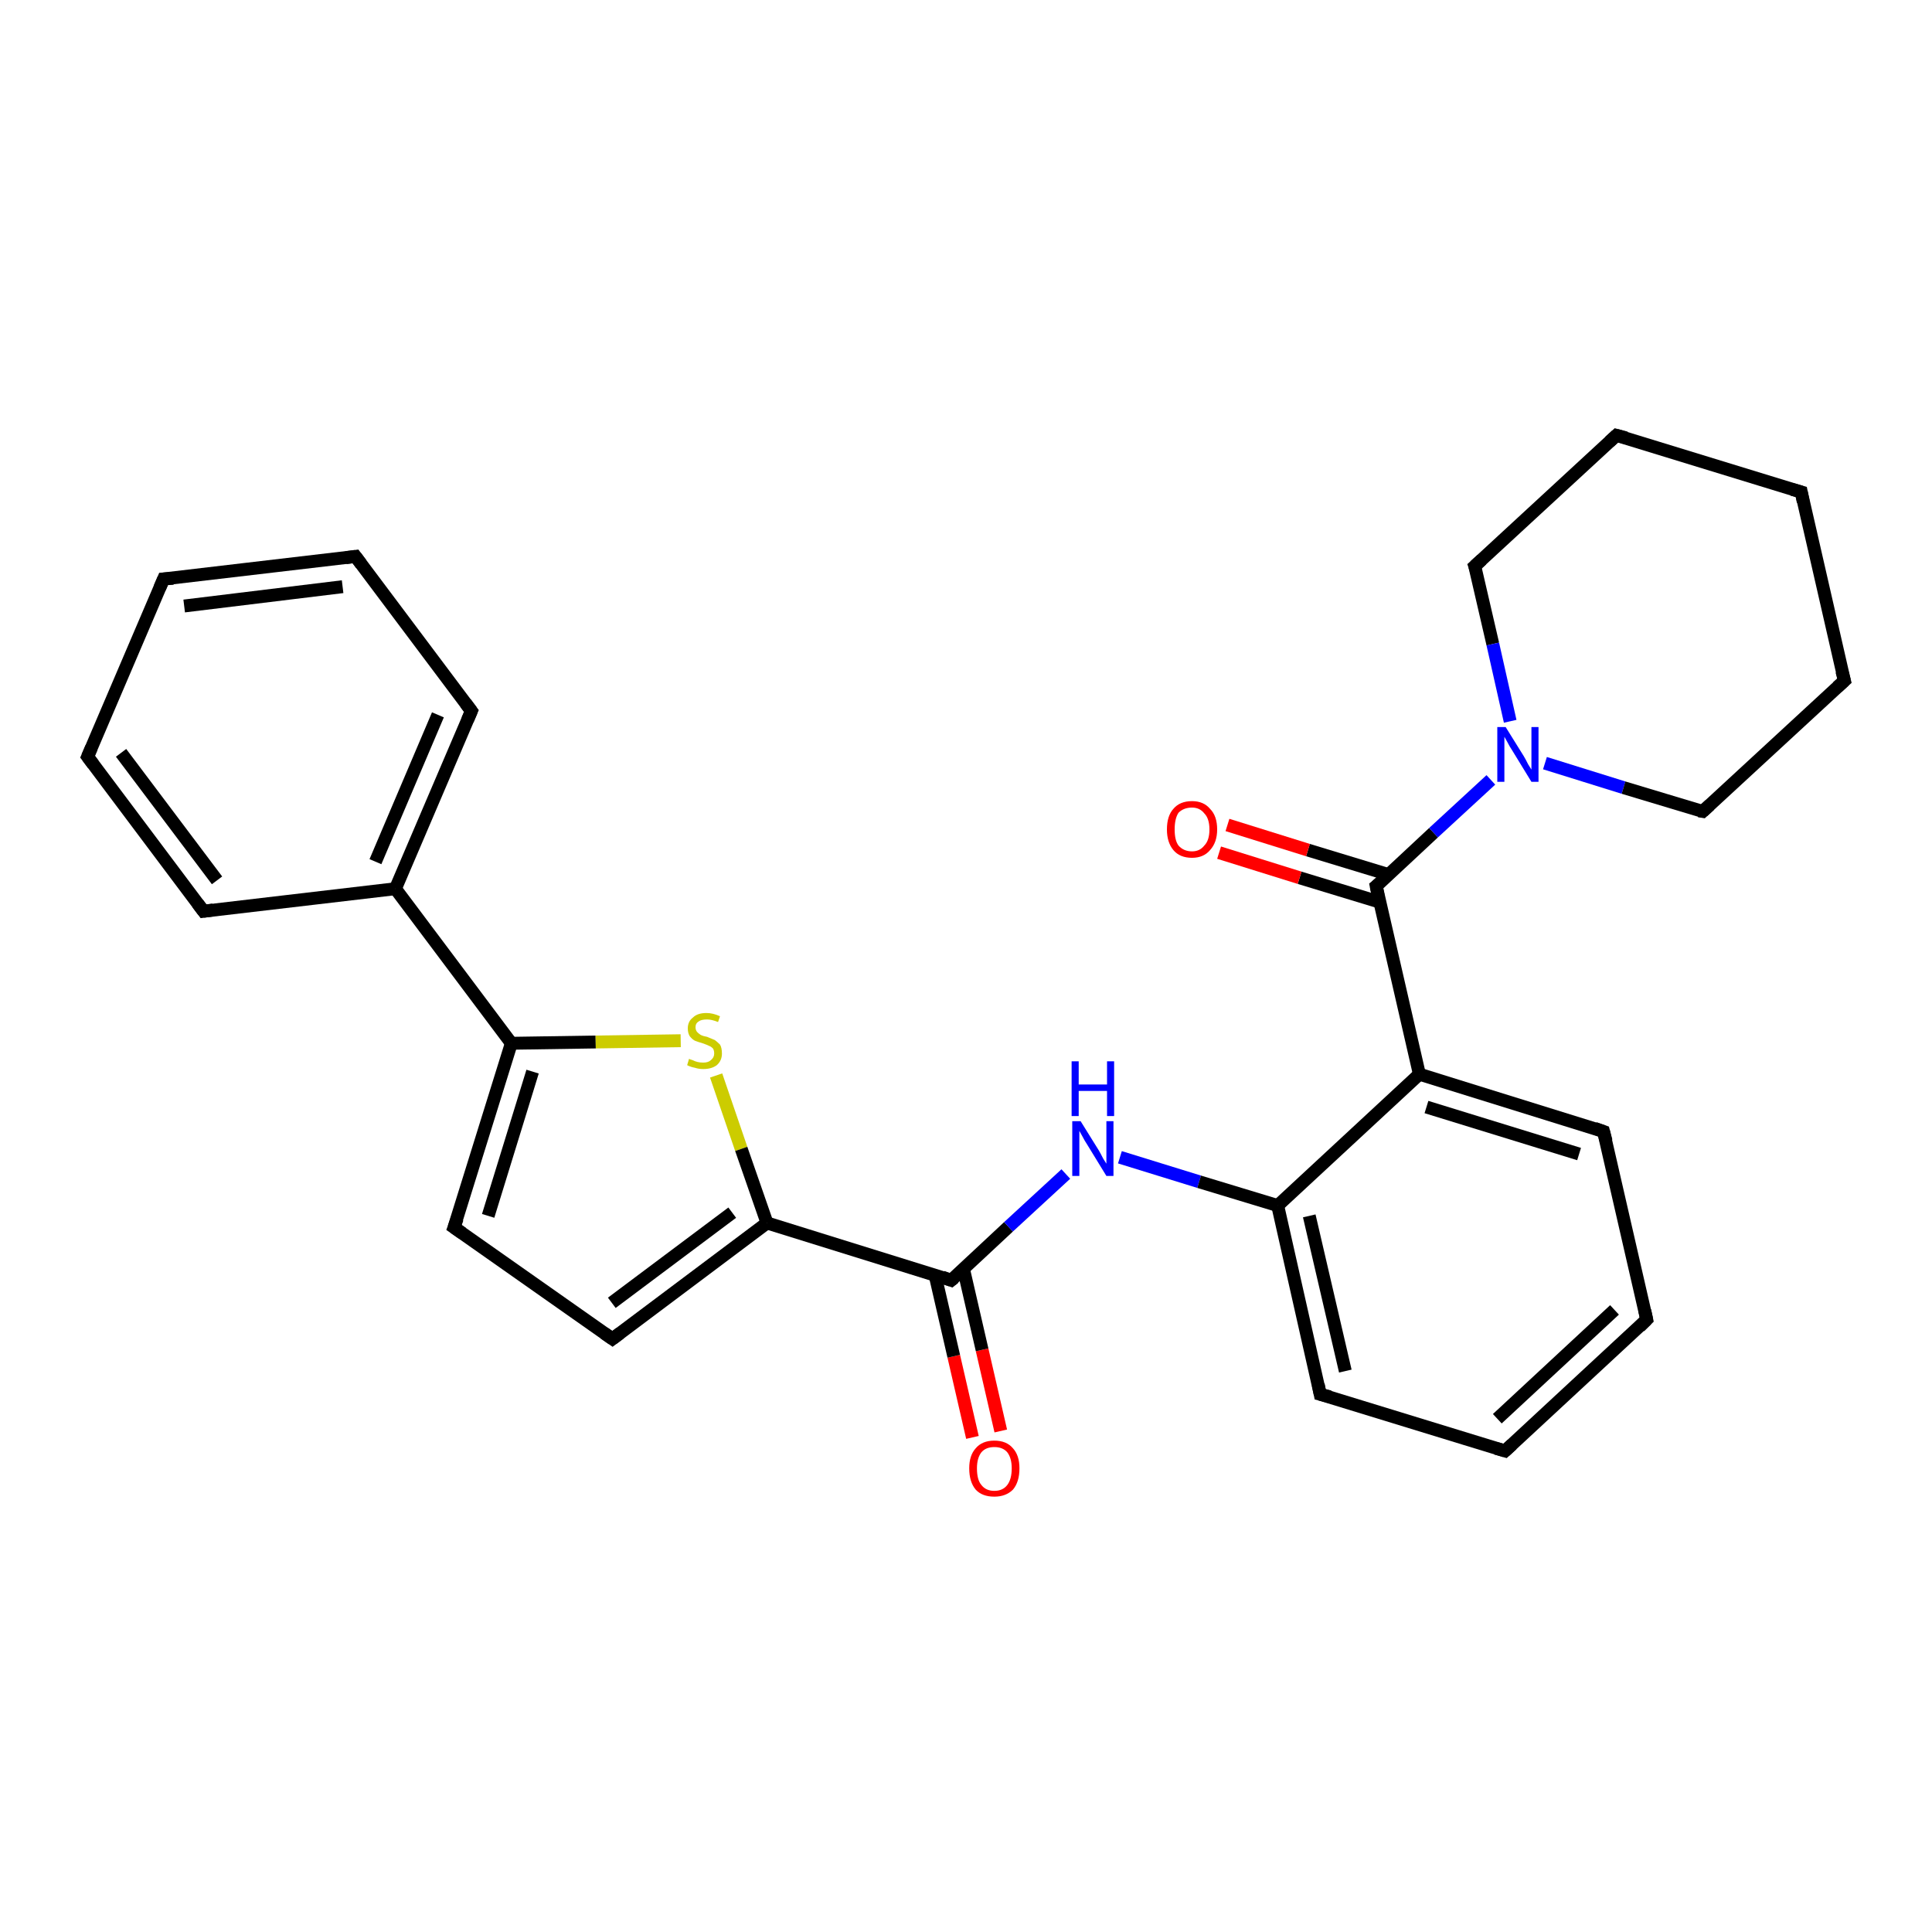 <?xml version='1.0' encoding='iso-8859-1'?>
<svg version='1.1' baseProfile='full'
              xmlns='http://www.w3.org/2000/svg'
                      xmlns:rdkit='http://www.rdkit.org/xml'
                      xmlns:xlink='http://www.w3.org/1999/xlink'
                  xml:space='preserve'
width='300px' height='300px' viewBox='0 0 300 300'>
<!-- END OF HEADER -->
<rect style='opacity:1.0;fill:#FFFFFF;stroke:none' width='300.0' height='300.0' x='0.0' y='0.0'> </rect>
<path class='bond-0 atom-0 atom-1' d='M 151.0,223.2 L 148.1,210.6' style='fill:none;fill-rule:evenodd;stroke:#FF0000;stroke-width:2.0px;stroke-linecap:butt;stroke-linejoin:miter;stroke-opacity:1' />
<path class='bond-0 atom-0 atom-1' d='M 148.1,210.6 L 145.2,198.0' style='fill:none;fill-rule:evenodd;stroke:#000000;stroke-width:2.0px;stroke-linecap:butt;stroke-linejoin:miter;stroke-opacity:1' />
<path class='bond-0 atom-0 atom-1' d='M 155.4,222.2 L 152.5,209.6' style='fill:none;fill-rule:evenodd;stroke:#FF0000;stroke-width:2.0px;stroke-linecap:butt;stroke-linejoin:miter;stroke-opacity:1' />
<path class='bond-0 atom-0 atom-1' d='M 152.5,209.6 L 149.6,197.0' style='fill:none;fill-rule:evenodd;stroke:#000000;stroke-width:2.0px;stroke-linecap:butt;stroke-linejoin:miter;stroke-opacity:1' />
<path class='bond-1 atom-1 atom-2' d='M 147.7,198.8 L 156.6,190.5' style='fill:none;fill-rule:evenodd;stroke:#000000;stroke-width:2.0px;stroke-linecap:butt;stroke-linejoin:miter;stroke-opacity:1' />
<path class='bond-1 atom-1 atom-2' d='M 156.6,190.5 L 165.5,182.3' style='fill:none;fill-rule:evenodd;stroke:#0000FF;stroke-width:2.0px;stroke-linecap:butt;stroke-linejoin:miter;stroke-opacity:1' />
<path class='bond-2 atom-2 atom-3' d='M 173.9,179.7 L 186.2,183.5' style='fill:none;fill-rule:evenodd;stroke:#0000FF;stroke-width:2.0px;stroke-linecap:butt;stroke-linejoin:miter;stroke-opacity:1' />
<path class='bond-2 atom-2 atom-3' d='M 186.2,183.5 L 198.4,187.2' style='fill:none;fill-rule:evenodd;stroke:#000000;stroke-width:2.0px;stroke-linecap:butt;stroke-linejoin:miter;stroke-opacity:1' />
<path class='bond-3 atom-3 atom-4' d='M 198.4,187.2 L 205.0,216.5' style='fill:none;fill-rule:evenodd;stroke:#000000;stroke-width:2.0px;stroke-linecap:butt;stroke-linejoin:miter;stroke-opacity:1' />
<path class='bond-3 atom-3 atom-4' d='M 203.3,188.8 L 208.9,212.9' style='fill:none;fill-rule:evenodd;stroke:#000000;stroke-width:2.0px;stroke-linecap:butt;stroke-linejoin:miter;stroke-opacity:1' />
<path class='bond-4 atom-4 atom-5' d='M 205.0,216.5 L 233.7,225.3' style='fill:none;fill-rule:evenodd;stroke:#000000;stroke-width:2.0px;stroke-linecap:butt;stroke-linejoin:miter;stroke-opacity:1' />
<path class='bond-5 atom-5 atom-6' d='M 233.7,225.3 L 255.7,204.9' style='fill:none;fill-rule:evenodd;stroke:#000000;stroke-width:2.0px;stroke-linecap:butt;stroke-linejoin:miter;stroke-opacity:1' />
<path class='bond-5 atom-5 atom-6' d='M 232.5,220.3 L 250.7,203.4' style='fill:none;fill-rule:evenodd;stroke:#000000;stroke-width:2.0px;stroke-linecap:butt;stroke-linejoin:miter;stroke-opacity:1' />
<path class='bond-6 atom-6 atom-7' d='M 255.7,204.9 L 249.0,175.7' style='fill:none;fill-rule:evenodd;stroke:#000000;stroke-width:2.0px;stroke-linecap:butt;stroke-linejoin:miter;stroke-opacity:1' />
<path class='bond-7 atom-7 atom-8' d='M 249.0,175.7 L 220.4,166.8' style='fill:none;fill-rule:evenodd;stroke:#000000;stroke-width:2.0px;stroke-linecap:butt;stroke-linejoin:miter;stroke-opacity:1' />
<path class='bond-7 atom-7 atom-8' d='M 245.2,179.2 L 221.5,171.9' style='fill:none;fill-rule:evenodd;stroke:#000000;stroke-width:2.0px;stroke-linecap:butt;stroke-linejoin:miter;stroke-opacity:1' />
<path class='bond-8 atom-8 atom-9' d='M 220.4,166.8 L 213.7,137.6' style='fill:none;fill-rule:evenodd;stroke:#000000;stroke-width:2.0px;stroke-linecap:butt;stroke-linejoin:miter;stroke-opacity:1' />
<path class='bond-9 atom-9 atom-10' d='M 215.6,135.8 L 203.1,132.0' style='fill:none;fill-rule:evenodd;stroke:#000000;stroke-width:2.0px;stroke-linecap:butt;stroke-linejoin:miter;stroke-opacity:1' />
<path class='bond-9 atom-9 atom-10' d='M 203.1,132.0 L 190.6,128.1' style='fill:none;fill-rule:evenodd;stroke:#FF0000;stroke-width:2.0px;stroke-linecap:butt;stroke-linejoin:miter;stroke-opacity:1' />
<path class='bond-9 atom-9 atom-10' d='M 214.3,140.1 L 201.8,136.3' style='fill:none;fill-rule:evenodd;stroke:#000000;stroke-width:2.0px;stroke-linecap:butt;stroke-linejoin:miter;stroke-opacity:1' />
<path class='bond-9 atom-9 atom-10' d='M 201.8,136.3 L 189.3,132.4' style='fill:none;fill-rule:evenodd;stroke:#FF0000;stroke-width:2.0px;stroke-linecap:butt;stroke-linejoin:miter;stroke-opacity:1' />
<path class='bond-10 atom-9 atom-11' d='M 213.7,137.6 L 222.6,129.3' style='fill:none;fill-rule:evenodd;stroke:#000000;stroke-width:2.0px;stroke-linecap:butt;stroke-linejoin:miter;stroke-opacity:1' />
<path class='bond-10 atom-9 atom-11' d='M 222.6,129.3 L 231.5,121.1' style='fill:none;fill-rule:evenodd;stroke:#0000FF;stroke-width:2.0px;stroke-linecap:butt;stroke-linejoin:miter;stroke-opacity:1' />
<path class='bond-11 atom-11 atom-12' d='M 239.9,118.5 L 252.1,122.3' style='fill:none;fill-rule:evenodd;stroke:#0000FF;stroke-width:2.0px;stroke-linecap:butt;stroke-linejoin:miter;stroke-opacity:1' />
<path class='bond-11 atom-11 atom-12' d='M 252.1,122.3 L 264.4,126.0' style='fill:none;fill-rule:evenodd;stroke:#000000;stroke-width:2.0px;stroke-linecap:butt;stroke-linejoin:miter;stroke-opacity:1' />
<path class='bond-12 atom-12 atom-13' d='M 264.4,126.0 L 286.4,105.7' style='fill:none;fill-rule:evenodd;stroke:#000000;stroke-width:2.0px;stroke-linecap:butt;stroke-linejoin:miter;stroke-opacity:1' />
<path class='bond-13 atom-13 atom-14' d='M 286.4,105.7 L 279.7,76.4' style='fill:none;fill-rule:evenodd;stroke:#000000;stroke-width:2.0px;stroke-linecap:butt;stroke-linejoin:miter;stroke-opacity:1' />
<path class='bond-14 atom-14 atom-15' d='M 279.7,76.4 L 251.0,67.6' style='fill:none;fill-rule:evenodd;stroke:#000000;stroke-width:2.0px;stroke-linecap:butt;stroke-linejoin:miter;stroke-opacity:1' />
<path class='bond-15 atom-15 atom-16' d='M 251.0,67.6 L 229.0,87.9' style='fill:none;fill-rule:evenodd;stroke:#000000;stroke-width:2.0px;stroke-linecap:butt;stroke-linejoin:miter;stroke-opacity:1' />
<path class='bond-16 atom-1 atom-17' d='M 147.7,198.8 L 119.1,189.9' style='fill:none;fill-rule:evenodd;stroke:#000000;stroke-width:2.0px;stroke-linecap:butt;stroke-linejoin:miter;stroke-opacity:1' />
<path class='bond-17 atom-17 atom-18' d='M 119.1,189.9 L 95.1,207.9' style='fill:none;fill-rule:evenodd;stroke:#000000;stroke-width:2.0px;stroke-linecap:butt;stroke-linejoin:miter;stroke-opacity:1' />
<path class='bond-17 atom-17 atom-18' d='M 113.7,188.3 L 95.0,202.3' style='fill:none;fill-rule:evenodd;stroke:#000000;stroke-width:2.0px;stroke-linecap:butt;stroke-linejoin:miter;stroke-opacity:1' />
<path class='bond-18 atom-18 atom-19' d='M 95.1,207.9 L 70.5,190.6' style='fill:none;fill-rule:evenodd;stroke:#000000;stroke-width:2.0px;stroke-linecap:butt;stroke-linejoin:miter;stroke-opacity:1' />
<path class='bond-19 atom-19 atom-20' d='M 70.5,190.6 L 79.4,162.0' style='fill:none;fill-rule:evenodd;stroke:#000000;stroke-width:2.0px;stroke-linecap:butt;stroke-linejoin:miter;stroke-opacity:1' />
<path class='bond-19 atom-19 atom-20' d='M 75.8,188.8 L 82.7,166.4' style='fill:none;fill-rule:evenodd;stroke:#000000;stroke-width:2.0px;stroke-linecap:butt;stroke-linejoin:miter;stroke-opacity:1' />
<path class='bond-20 atom-20 atom-21' d='M 79.4,162.0 L 92.5,161.8' style='fill:none;fill-rule:evenodd;stroke:#000000;stroke-width:2.0px;stroke-linecap:butt;stroke-linejoin:miter;stroke-opacity:1' />
<path class='bond-20 atom-20 atom-21' d='M 92.5,161.8 L 105.7,161.6' style='fill:none;fill-rule:evenodd;stroke:#CCCC00;stroke-width:2.0px;stroke-linecap:butt;stroke-linejoin:miter;stroke-opacity:1' />
<path class='bond-21 atom-20 atom-22' d='M 79.4,162.0 L 61.4,138.0' style='fill:none;fill-rule:evenodd;stroke:#000000;stroke-width:2.0px;stroke-linecap:butt;stroke-linejoin:miter;stroke-opacity:1' />
<path class='bond-22 atom-22 atom-23' d='M 61.4,138.0 L 73.2,110.4' style='fill:none;fill-rule:evenodd;stroke:#000000;stroke-width:2.0px;stroke-linecap:butt;stroke-linejoin:miter;stroke-opacity:1' />
<path class='bond-22 atom-22 atom-23' d='M 58.3,133.8 L 68.0,111.0' style='fill:none;fill-rule:evenodd;stroke:#000000;stroke-width:2.0px;stroke-linecap:butt;stroke-linejoin:miter;stroke-opacity:1' />
<path class='bond-23 atom-23 atom-24' d='M 73.2,110.4 L 55.2,86.4' style='fill:none;fill-rule:evenodd;stroke:#000000;stroke-width:2.0px;stroke-linecap:butt;stroke-linejoin:miter;stroke-opacity:1' />
<path class='bond-24 atom-24 atom-25' d='M 55.2,86.4 L 25.4,89.9' style='fill:none;fill-rule:evenodd;stroke:#000000;stroke-width:2.0px;stroke-linecap:butt;stroke-linejoin:miter;stroke-opacity:1' />
<path class='bond-24 atom-24 atom-25' d='M 53.2,91.1 L 28.6,94.1' style='fill:none;fill-rule:evenodd;stroke:#000000;stroke-width:2.0px;stroke-linecap:butt;stroke-linejoin:miter;stroke-opacity:1' />
<path class='bond-25 atom-25 atom-26' d='M 25.4,89.9 L 13.6,117.5' style='fill:none;fill-rule:evenodd;stroke:#000000;stroke-width:2.0px;stroke-linecap:butt;stroke-linejoin:miter;stroke-opacity:1' />
<path class='bond-26 atom-26 atom-27' d='M 13.6,117.5 L 31.6,141.5' style='fill:none;fill-rule:evenodd;stroke:#000000;stroke-width:2.0px;stroke-linecap:butt;stroke-linejoin:miter;stroke-opacity:1' />
<path class='bond-26 atom-26 atom-27' d='M 18.8,116.9 L 33.7,136.7' style='fill:none;fill-rule:evenodd;stroke:#000000;stroke-width:2.0px;stroke-linecap:butt;stroke-linejoin:miter;stroke-opacity:1' />
<path class='bond-27 atom-8 atom-3' d='M 220.4,166.8 L 198.4,187.2' style='fill:none;fill-rule:evenodd;stroke:#000000;stroke-width:2.0px;stroke-linecap:butt;stroke-linejoin:miter;stroke-opacity:1' />
<path class='bond-28 atom-16 atom-11' d='M 229.0,87.9 L 231.8,100.0' style='fill:none;fill-rule:evenodd;stroke:#000000;stroke-width:2.0px;stroke-linecap:butt;stroke-linejoin:miter;stroke-opacity:1' />
<path class='bond-28 atom-16 atom-11' d='M 231.8,100.0 L 234.5,112.0' style='fill:none;fill-rule:evenodd;stroke:#0000FF;stroke-width:2.0px;stroke-linecap:butt;stroke-linejoin:miter;stroke-opacity:1' />
<path class='bond-29 atom-21 atom-17' d='M 111.2,167.0 L 115.1,178.4' style='fill:none;fill-rule:evenodd;stroke:#CCCC00;stroke-width:2.0px;stroke-linecap:butt;stroke-linejoin:miter;stroke-opacity:1' />
<path class='bond-29 atom-21 atom-17' d='M 115.1,178.4 L 119.1,189.9' style='fill:none;fill-rule:evenodd;stroke:#000000;stroke-width:2.0px;stroke-linecap:butt;stroke-linejoin:miter;stroke-opacity:1' />
<path class='bond-30 atom-27 atom-22' d='M 31.6,141.5 L 61.4,138.0' style='fill:none;fill-rule:evenodd;stroke:#000000;stroke-width:2.0px;stroke-linecap:butt;stroke-linejoin:miter;stroke-opacity:1' />
<path d='M 148.2,198.4 L 147.7,198.8 L 146.3,198.3' style='fill:none;stroke:#000000;stroke-width:2.0px;stroke-linecap:butt;stroke-linejoin:miter;stroke-opacity:1;' />
<path d='M 204.7,215.0 L 205.0,216.5 L 206.5,216.9' style='fill:none;stroke:#000000;stroke-width:2.0px;stroke-linecap:butt;stroke-linejoin:miter;stroke-opacity:1;' />
<path d='M 232.3,224.9 L 233.7,225.3 L 234.8,224.3' style='fill:none;stroke:#000000;stroke-width:2.0px;stroke-linecap:butt;stroke-linejoin:miter;stroke-opacity:1;' />
<path d='M 254.6,206.0 L 255.7,204.9 L 255.4,203.5' style='fill:none;stroke:#000000;stroke-width:2.0px;stroke-linecap:butt;stroke-linejoin:miter;stroke-opacity:1;' />
<path d='M 249.4,177.2 L 249.0,175.7 L 247.6,175.2' style='fill:none;stroke:#000000;stroke-width:2.0px;stroke-linecap:butt;stroke-linejoin:miter;stroke-opacity:1;' />
<path d='M 214.0,139.1 L 213.7,137.6 L 214.2,137.2' style='fill:none;stroke:#000000;stroke-width:2.0px;stroke-linecap:butt;stroke-linejoin:miter;stroke-opacity:1;' />
<path d='M 263.8,125.9 L 264.4,126.0 L 265.5,125.0' style='fill:none;stroke:#000000;stroke-width:2.0px;stroke-linecap:butt;stroke-linejoin:miter;stroke-opacity:1;' />
<path d='M 285.3,106.7 L 286.4,105.7 L 286.0,104.2' style='fill:none;stroke:#000000;stroke-width:2.0px;stroke-linecap:butt;stroke-linejoin:miter;stroke-opacity:1;' />
<path d='M 280.0,77.9 L 279.7,76.4 L 278.3,76.0' style='fill:none;stroke:#000000;stroke-width:2.0px;stroke-linecap:butt;stroke-linejoin:miter;stroke-opacity:1;' />
<path d='M 252.5,68.0 L 251.0,67.6 L 249.9,68.6' style='fill:none;stroke:#000000;stroke-width:2.0px;stroke-linecap:butt;stroke-linejoin:miter;stroke-opacity:1;' />
<path d='M 230.1,86.9 L 229.0,87.9 L 229.2,88.5' style='fill:none;stroke:#000000;stroke-width:2.0px;stroke-linecap:butt;stroke-linejoin:miter;stroke-opacity:1;' />
<path d='M 96.3,207.0 L 95.1,207.9 L 93.8,207.0' style='fill:none;stroke:#000000;stroke-width:2.0px;stroke-linecap:butt;stroke-linejoin:miter;stroke-opacity:1;' />
<path d='M 71.8,191.5 L 70.5,190.6 L 71.0,189.2' style='fill:none;stroke:#000000;stroke-width:2.0px;stroke-linecap:butt;stroke-linejoin:miter;stroke-opacity:1;' />
<path d='M 72.6,111.8 L 73.2,110.4 L 72.3,109.2' style='fill:none;stroke:#000000;stroke-width:2.0px;stroke-linecap:butt;stroke-linejoin:miter;stroke-opacity:1;' />
<path d='M 56.1,87.6 L 55.2,86.4 L 53.7,86.6' style='fill:none;stroke:#000000;stroke-width:2.0px;stroke-linecap:butt;stroke-linejoin:miter;stroke-opacity:1;' />
<path d='M 26.9,89.8 L 25.4,89.9 L 24.8,91.3' style='fill:none;stroke:#000000;stroke-width:2.0px;stroke-linecap:butt;stroke-linejoin:miter;stroke-opacity:1;' />
<path d='M 14.2,116.1 L 13.6,117.5 L 14.5,118.7' style='fill:none;stroke:#000000;stroke-width:2.0px;stroke-linecap:butt;stroke-linejoin:miter;stroke-opacity:1;' />
<path d='M 30.7,140.3 L 31.6,141.5 L 33.1,141.3' style='fill:none;stroke:#000000;stroke-width:2.0px;stroke-linecap:butt;stroke-linejoin:miter;stroke-opacity:1;' />
<path class='atom-0' d='M 150.5 228.0
Q 150.5 226.0, 151.5 224.9
Q 152.5 223.7, 154.4 223.7
Q 156.3 223.7, 157.3 224.9
Q 158.3 226.0, 158.3 228.0
Q 158.3 230.1, 157.3 231.3
Q 156.2 232.4, 154.4 232.4
Q 152.5 232.4, 151.5 231.3
Q 150.5 230.1, 150.5 228.0
M 154.4 231.5
Q 155.7 231.5, 156.4 230.6
Q 157.1 229.7, 157.1 228.0
Q 157.1 226.4, 156.4 225.5
Q 155.7 224.7, 154.4 224.7
Q 153.1 224.7, 152.4 225.5
Q 151.7 226.4, 151.7 228.0
Q 151.7 229.8, 152.4 230.6
Q 153.1 231.5, 154.4 231.5
' fill='#FF0000'/>
<path class='atom-2' d='M 167.8 174.1
L 170.6 178.6
Q 170.9 179.1, 171.3 179.9
Q 171.8 180.7, 171.8 180.7
L 171.8 174.1
L 172.9 174.1
L 172.9 182.6
L 171.8 182.6
L 168.8 177.7
Q 168.4 177.1, 168.1 176.5
Q 167.7 175.8, 167.6 175.6
L 167.6 182.6
L 166.5 182.6
L 166.5 174.1
L 167.8 174.1
' fill='#0000FF'/>
<path class='atom-2' d='M 166.4 164.8
L 167.5 164.8
L 167.5 168.4
L 171.9 168.4
L 171.9 164.8
L 173.0 164.8
L 173.0 173.3
L 171.9 173.3
L 171.9 169.4
L 167.5 169.4
L 167.5 173.3
L 166.4 173.3
L 166.4 164.8
' fill='#0000FF'/>
<path class='atom-10' d='M 181.2 128.8
Q 181.2 126.7, 182.2 125.6
Q 183.2 124.4, 185.1 124.4
Q 186.9 124.4, 187.9 125.6
Q 189.0 126.7, 189.0 128.8
Q 189.0 130.8, 187.9 132.0
Q 186.9 133.2, 185.1 133.2
Q 183.2 133.2, 182.2 132.0
Q 181.2 130.8, 181.2 128.8
M 185.1 132.2
Q 186.3 132.2, 187.0 131.3
Q 187.8 130.5, 187.8 128.8
Q 187.8 127.1, 187.0 126.3
Q 186.3 125.4, 185.1 125.4
Q 183.8 125.4, 183.0 126.2
Q 182.4 127.1, 182.4 128.8
Q 182.4 130.5, 183.0 131.3
Q 183.8 132.2, 185.1 132.2
' fill='#FF0000'/>
<path class='atom-11' d='M 233.8 112.9
L 236.6 117.4
Q 236.9 117.9, 237.3 118.7
Q 237.8 119.5, 237.8 119.5
L 237.8 112.9
L 238.9 112.9
L 238.9 121.4
L 237.8 121.4
L 234.8 116.5
Q 234.4 115.9, 234.1 115.3
Q 233.7 114.6, 233.6 114.4
L 233.6 121.4
L 232.5 121.4
L 232.5 112.9
L 233.8 112.9
' fill='#0000FF'/>
<path class='atom-21' d='M 107.0 164.4
Q 107.1 164.5, 107.5 164.6
Q 107.9 164.8, 108.3 164.9
Q 108.7 165.0, 109.2 165.0
Q 110.0 165.0, 110.4 164.6
Q 110.9 164.2, 110.9 163.6
Q 110.9 163.1, 110.7 162.8
Q 110.4 162.5, 110.1 162.4
Q 109.7 162.2, 109.1 162.0
Q 108.4 161.8, 107.9 161.6
Q 107.5 161.4, 107.1 160.9
Q 106.8 160.4, 106.8 159.7
Q 106.8 158.6, 107.6 158.0
Q 108.3 157.3, 109.7 157.3
Q 110.7 157.3, 111.8 157.8
L 111.5 158.7
Q 110.5 158.3, 109.8 158.3
Q 108.9 158.3, 108.5 158.6
Q 108.0 158.9, 108.0 159.5
Q 108.0 160.0, 108.3 160.3
Q 108.5 160.5, 108.8 160.7
Q 109.2 160.9, 109.8 161.0
Q 110.5 161.3, 111.0 161.5
Q 111.4 161.8, 111.8 162.2
Q 112.1 162.7, 112.1 163.6
Q 112.1 164.7, 111.3 165.4
Q 110.5 166.0, 109.2 166.0
Q 108.5 166.0, 107.9 165.8
Q 107.3 165.7, 106.7 165.4
L 107.0 164.4
' fill='#CCCC00'/>
</svg>
